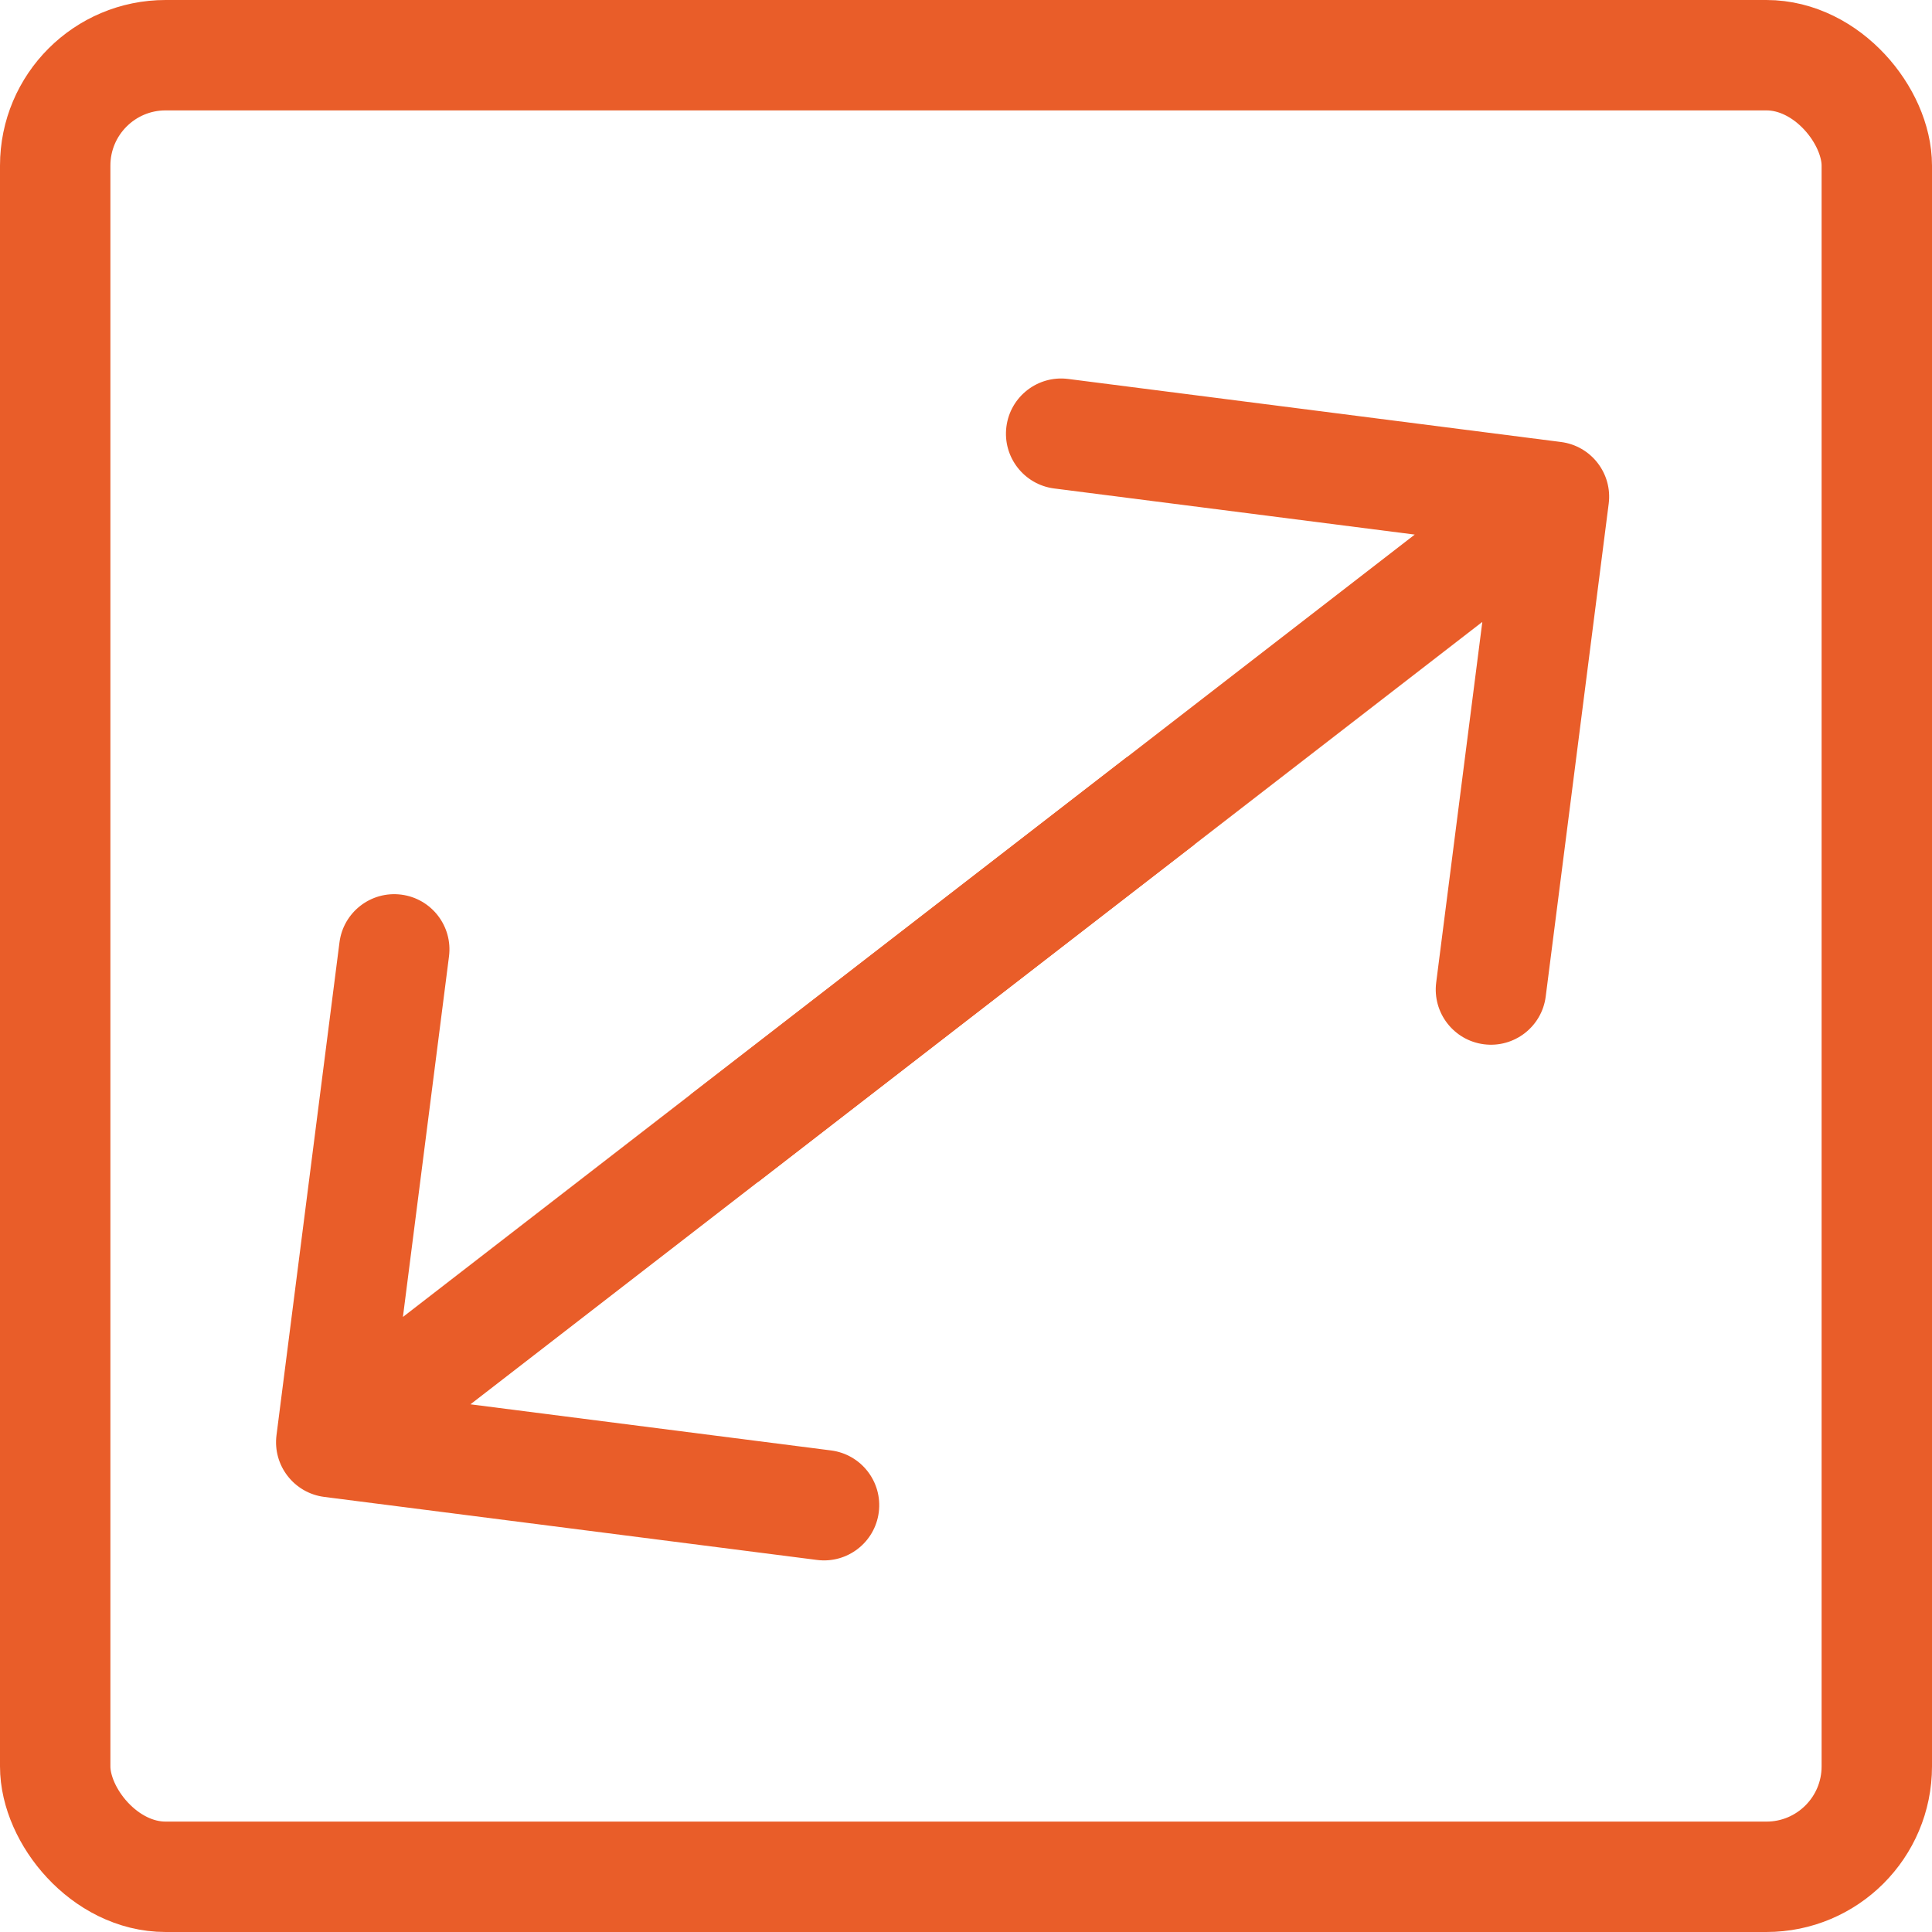 <?xml version="1.0" encoding="UTF-8"?> <svg xmlns="http://www.w3.org/2000/svg" width="35" height="35" viewBox="0 0 35 35" fill="none"> <rect x="1" y="1" width="33" height="33" rx="2" stroke="#E95D29" stroke-width="2"></rect> <path d="M29.143 9.125C29.213 8.577 28.826 8.077 28.278 8.007L19.351 6.865C18.803 6.795 18.302 7.182 18.232 7.73C18.162 8.278 18.55 8.779 19.097 8.849L27.033 9.864L26.018 17.799C25.948 18.347 26.335 18.848 26.883 18.918C27.431 18.988 27.932 18.601 28.002 18.053L29.143 9.125ZM13.733 21.412L28.763 9.79L27.54 8.207L12.509 19.83L13.733 21.412Z" fill="#E95D29"></path> <path d="M5.009 26C4.939 26.547 5.326 27.048 5.874 27.118L14.801 28.26C15.349 28.33 15.85 27.943 15.92 27.395C15.99 26.847 15.603 26.346 15.055 26.276L7.12 25.261L8.134 17.326C8.204 16.778 7.817 16.277 7.269 16.207C6.721 16.137 6.22 16.524 6.15 17.072L5.009 26ZM20.419 13.713L5.389 25.335L6.612 26.918L21.643 15.295L20.419 13.713Z" fill="#E95D29"></path> </svg> 